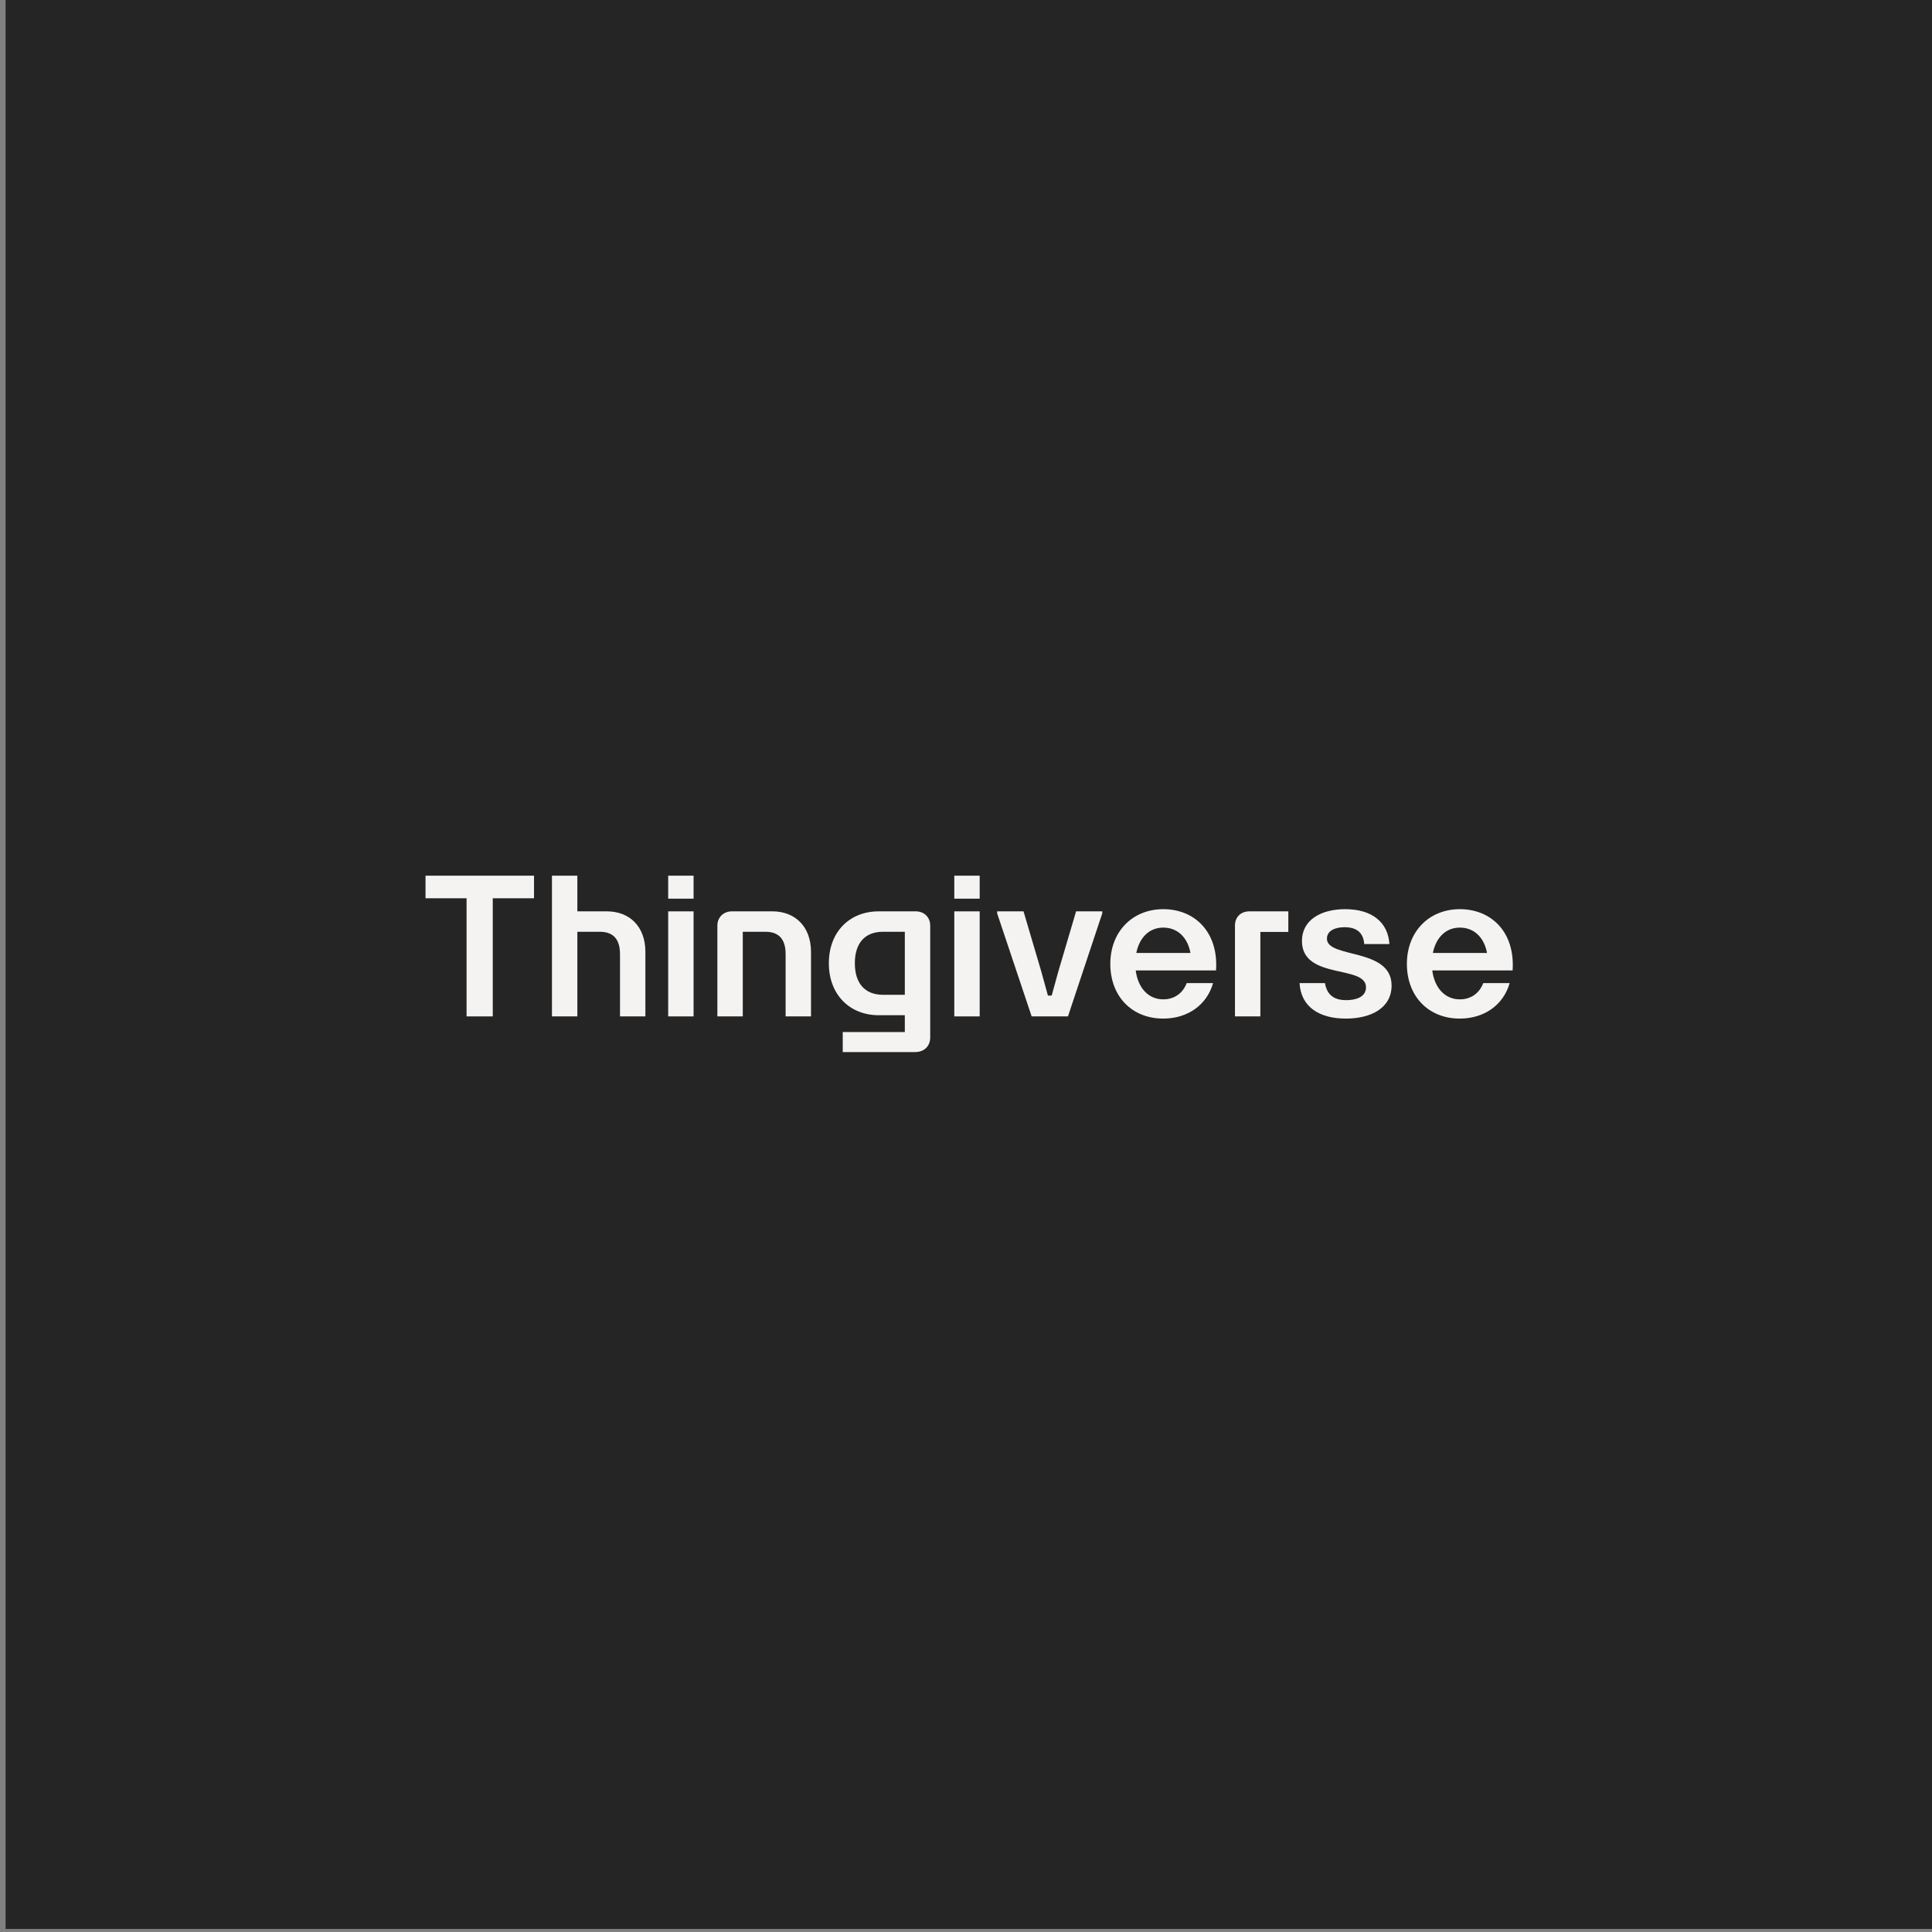<?xml version="1.0" encoding="UTF-8" standalone="no"?>
<!DOCTYPE svg PUBLIC "-//W3C//DTD SVG 1.1//EN" "http://www.w3.org/Graphics/SVG/1.1/DTD/svg11.dtd">
<svg width="100%" height="100%" viewBox="0 0 960 960" version="1.1" xmlns="http://www.w3.org/2000/svg" xmlns:xlink="http://www.w3.org/1999/xlink" xml:space="preserve" xmlns:serif="http://www.serif.com/" style="fill-rule:evenodd;clip-rule:evenodd;stroke-linejoin:round;stroke-miterlimit:2;">
    <rect x="0" y="0" width="960" height="960" fill="#808080" stroke="none"/>
    <g transform="matrix(1,0,0,1,-89920.1,-5304.48)">
        <g id="pintrest" transform="matrix(0.999,0,0,0.999,85555.9,3236.66)">
            <rect x="4369.99" y="2069.03" width="961.281" height="960.561" style="fill:none;"/>
            <clipPath id="_clip1">
                <rect x="4369.99" y="2069.03" width="961.281" height="960.561"/>
            </clipPath>
            <g clip-path="url(#_clip1)">
                <g transform="matrix(0.851,0,0,0.85,51.963,559.882)">
                    <rect x="5075.65" y="1775.56" width="1129.68" height="1129.68" style="fill:rgb(37,37,37);"/>
                </g>
                <g transform="matrix(1,0,0,1,-1.028,38.507)">
                    <g transform="matrix(5.488,0,0,5.484,4537.34,2445)">
                        <path d="M101.744,16.962C98.886,16.962 96.944,14.931 96.944,12C96.944,9.088 98.94,7.038 101.744,7.038C104.603,7.038 106.76,9.124 106.526,12.593L99.245,12.593C99.443,14.158 100.378,15.218 101.744,15.218C102.769,15.218 103.524,14.643 103.865,13.744L106.257,13.744C105.699,15.722 103.955,16.962 101.744,16.962ZM99.299,11.011L104.207,11.011C103.955,9.627 103.056,8.71 101.744,8.71C100.432,8.71 99.569,9.663 99.299,11.011Z" style="fill:rgb(244,243,242);fill-rule:nonzero;"/>
                    </g>
                    <g transform="matrix(5.488,0,0,5.484,4537.34,2445)">
                        <path d="M91.406,16.962C89.051,16.962 87.343,15.937 87.217,13.744L89.518,13.744C89.716,14.895 90.435,15.29 91.442,15.29C92.269,15.29 93.239,15.038 93.239,14.121C93.239,12.054 87.433,13.474 87.433,9.915C87.433,8.045 89.122,7.038 91.352,7.038C93.761,7.038 95.235,8.207 95.361,10.202L93.078,10.202C93.006,9.196 92.412,8.674 91.298,8.674C90.489,8.674 89.698,8.962 89.698,9.717C89.698,11.533 95.558,10.508 95.558,13.96C95.558,15.973 93.743,16.962 91.406,16.962Z" style="fill:rgb(244,243,242);fill-rule:nonzero;"/>
                    </g>
                    <g transform="matrix(5.488,0,0,5.484,4537.34,2445)">
                        <path d="M81.363,8.53C81.363,7.721 81.92,7.236 82.675,7.236L86.199,7.236L86.199,9.106L83.664,9.106L83.664,16.764L81.363,16.764L81.363,8.53Z" style="fill:rgb(244,243,242);fill-rule:nonzero;"/>
                    </g>
                    <g transform="matrix(5.488,0,0,5.484,4537.34,2445)">
                        <path d="M74.866,16.962C72.007,16.962 70.065,14.931 70.065,12C70.065,9.088 72.061,7.038 74.866,7.038C77.724,7.038 79.881,9.124 79.647,12.593L72.367,12.593C72.564,14.158 73.499,15.218 74.866,15.218C75.89,15.218 76.645,14.643 76.987,13.744L79.378,13.744C78.821,15.722 77.077,16.962 74.866,16.962ZM72.421,11.011L77.328,11.011C77.077,9.627 76.178,8.71 74.866,8.71C73.553,8.71 72.69,9.663 72.421,11.011Z" style="fill:rgb(244,243,242);fill-rule:nonzero;"/>
                    </g>
                    <g transform="matrix(5.488,0,0,5.484,4537.34,2445)">
                        <path d="M62.936,16.764L59.808,7.416L59.808,7.236L62.199,7.236L63.817,12.719L64.41,14.876L64.751,14.876L65.345,12.719L66.963,7.236L69.336,7.236L69.336,7.416L66.226,16.764L62.936,16.764Z" style="fill:rgb(244,243,242);fill-rule:nonzero;"/>
                    </g>
                    <g transform="matrix(5.488,0,0,5.484,4537.34,2445)">
                        <path d="M55.925,16.764L55.925,7.236L58.226,7.236L58.226,16.764L55.925,16.764ZM55.925,6.085L55.925,4L58.226,4L58.226,6.085L55.925,6.085Z" style="fill:rgb(244,243,242);fill-rule:nonzero;"/>
                    </g>
                    <g transform="matrix(5.488,0,0,5.484,4537.34,2445)">
                        <path d="M45.814,20L45.814,18.184L51.441,18.184L51.441,16.656L49.068,16.656C46.461,16.656 44.555,14.804 44.555,11.946C44.555,9.052 46.479,7.236 49.068,7.236L52.43,7.236C53.203,7.236 53.742,7.775 53.742,8.53L53.742,18.67C53.742,19.461 53.203,20 52.358,20L45.814,20ZM46.911,11.946C46.911,13.726 47.791,14.804 49.463,14.804L51.441,14.804L51.441,9.088L49.463,9.088C47.809,9.088 46.911,10.13 46.911,11.946Z" style="fill:rgb(244,243,242);fill-rule:nonzero;"/>
                    </g>
                    <g transform="matrix(5.488,0,0,5.484,4537.34,2445)">
                        <path d="M34.452,8.53C34.452,7.775 35.01,7.236 35.765,7.236L39.45,7.236C41.41,7.236 42.938,8.53 42.938,10.921L42.938,16.764L40.637,16.764L40.637,11.119C40.637,9.681 39.954,9.088 38.803,9.088L36.754,9.088L36.754,16.764L34.452,16.764L34.452,8.53Z" style="fill:rgb(244,243,242);fill-rule:nonzero;"/>
                    </g>
                    <g transform="matrix(5.488,0,0,5.484,4537.34,2445)">
                        <path d="M29.994,16.764L29.994,7.236L32.295,7.236L32.295,16.764L29.994,16.764ZM29.994,6.085L29.994,4L32.295,4L32.295,6.085L29.994,6.085Z" style="fill:rgb(244,243,242);fill-rule:nonzero;"/>
                    </g>
                    <g transform="matrix(5.488,0,0,5.484,4537.34,2445)">
                        <path d="M25.627,11.119C25.627,9.681 24.943,9.088 23.793,9.088L21.761,9.088L21.761,16.764L19.46,16.764L19.46,4L21.761,4L21.761,7.236L24.44,7.236C26.418,7.236 27.928,8.53 27.928,10.921L27.928,16.764L25.627,16.764L25.627,11.119Z" style="fill:rgb(244,243,242);fill-rule:nonzero;"/>
                    </g>
                    <g transform="matrix(5.488,0,0,5.484,4537.34,2445)">
                        <path d="M11.721,16.764L11.721,6.049L8,6.049L8,4L17.834,4L17.834,6.049L14.094,6.049L14.094,16.764L11.721,16.764Z" style="fill:rgb(244,243,242);fill-rule:nonzero;"/>
                    </g>
                </g>
            </g>
        </g>
        <g id="Isolation-Mode" serif:id="Isolation Mode">
        </g>
        <g id="paypal_logo">
        </g>
        <g id="shopping-bag-check">
        </g>
        <g id="shopping-bag-x">
        </g>
        <g id="icon_chat">
        </g>
    </g>
</svg>
